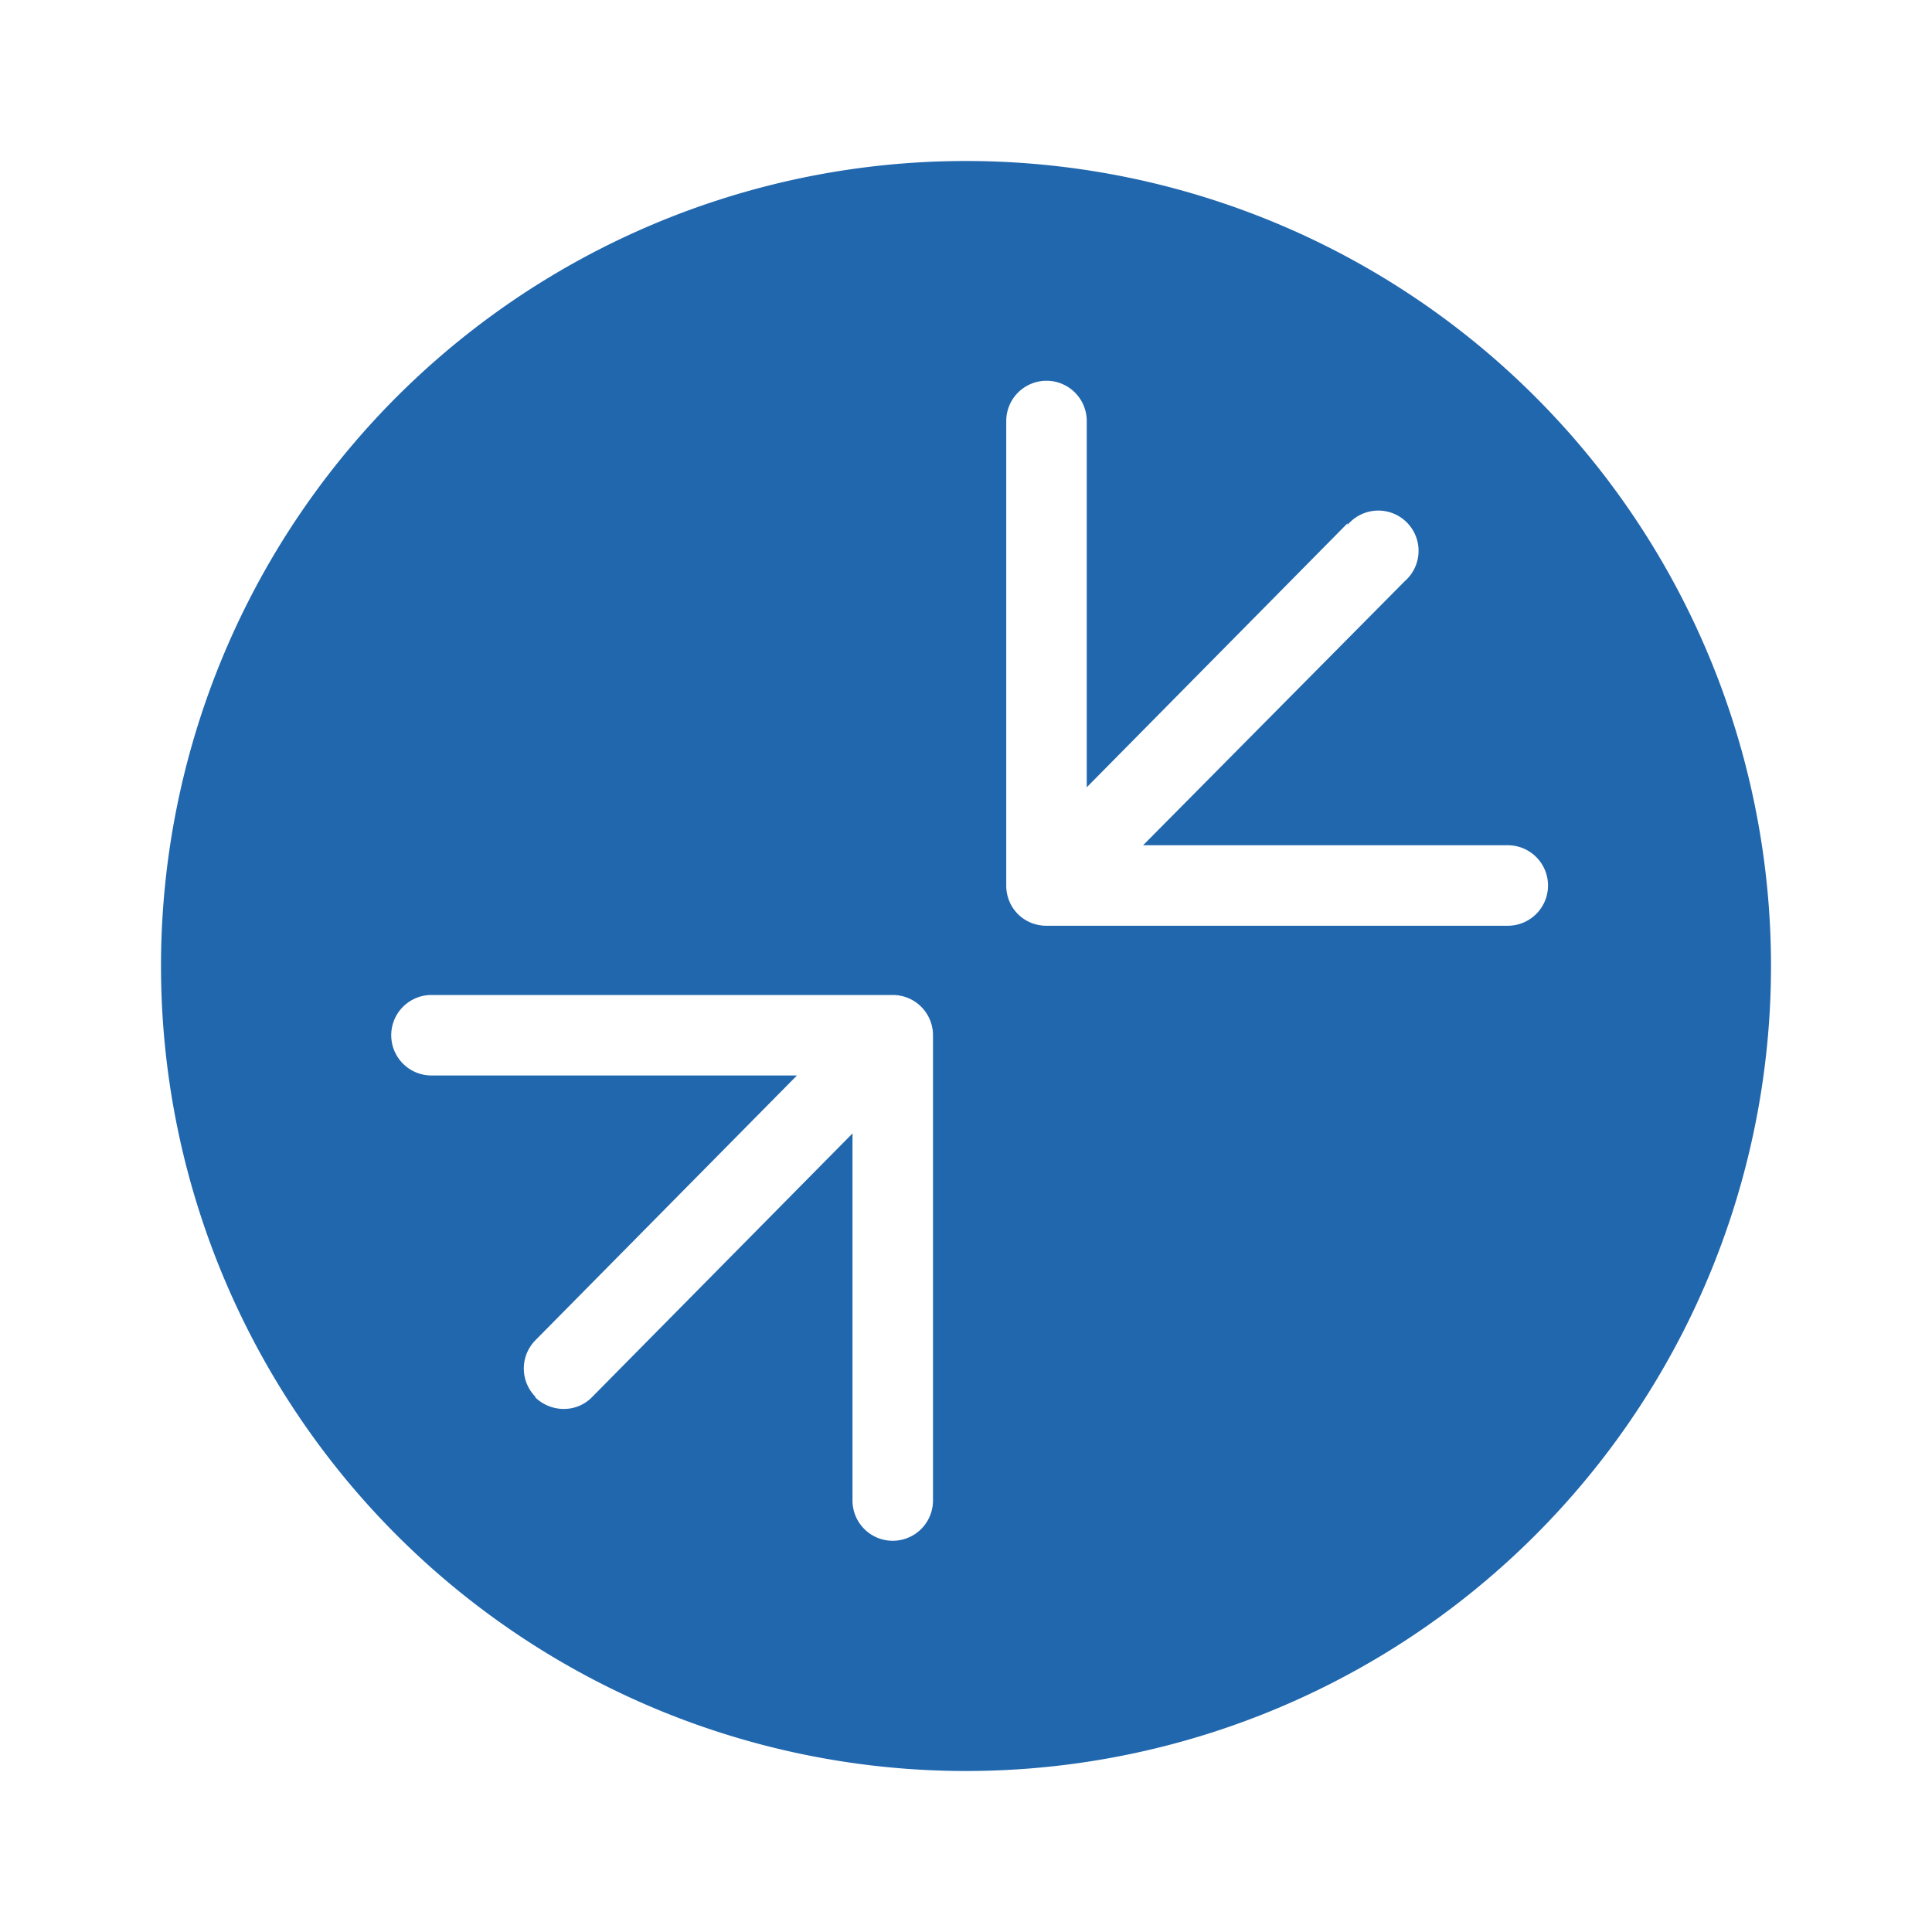 <svg xmlns="http://www.w3.org/2000/svg" width="24" height="24" fill="none"><path fill="#2167AE" d="M22 12a10 10 0 1 1-20 0 10 10 0 0 1 20 0ZM6.65 17.36c.2.19.51.19.7 0l3.24-3.28v4.56a.5.5 0 1 0 1 0v-5.78a.5.5 0 0 0-.5-.5H5.36a.5.5 0 0 0 0 1H9.9l-3.25 3.29a.5.5 0 0 0 0 .7ZM16.74 6.5 13.5 9.78V5.23a.5.5 0 0 0-1 0V11c0 .28.22.5.5.5h5.73a.5.5 0 1 0 0-1H14.2l3.25-3.28a.5.5 0 1 0-.71-.7Z"/></svg>